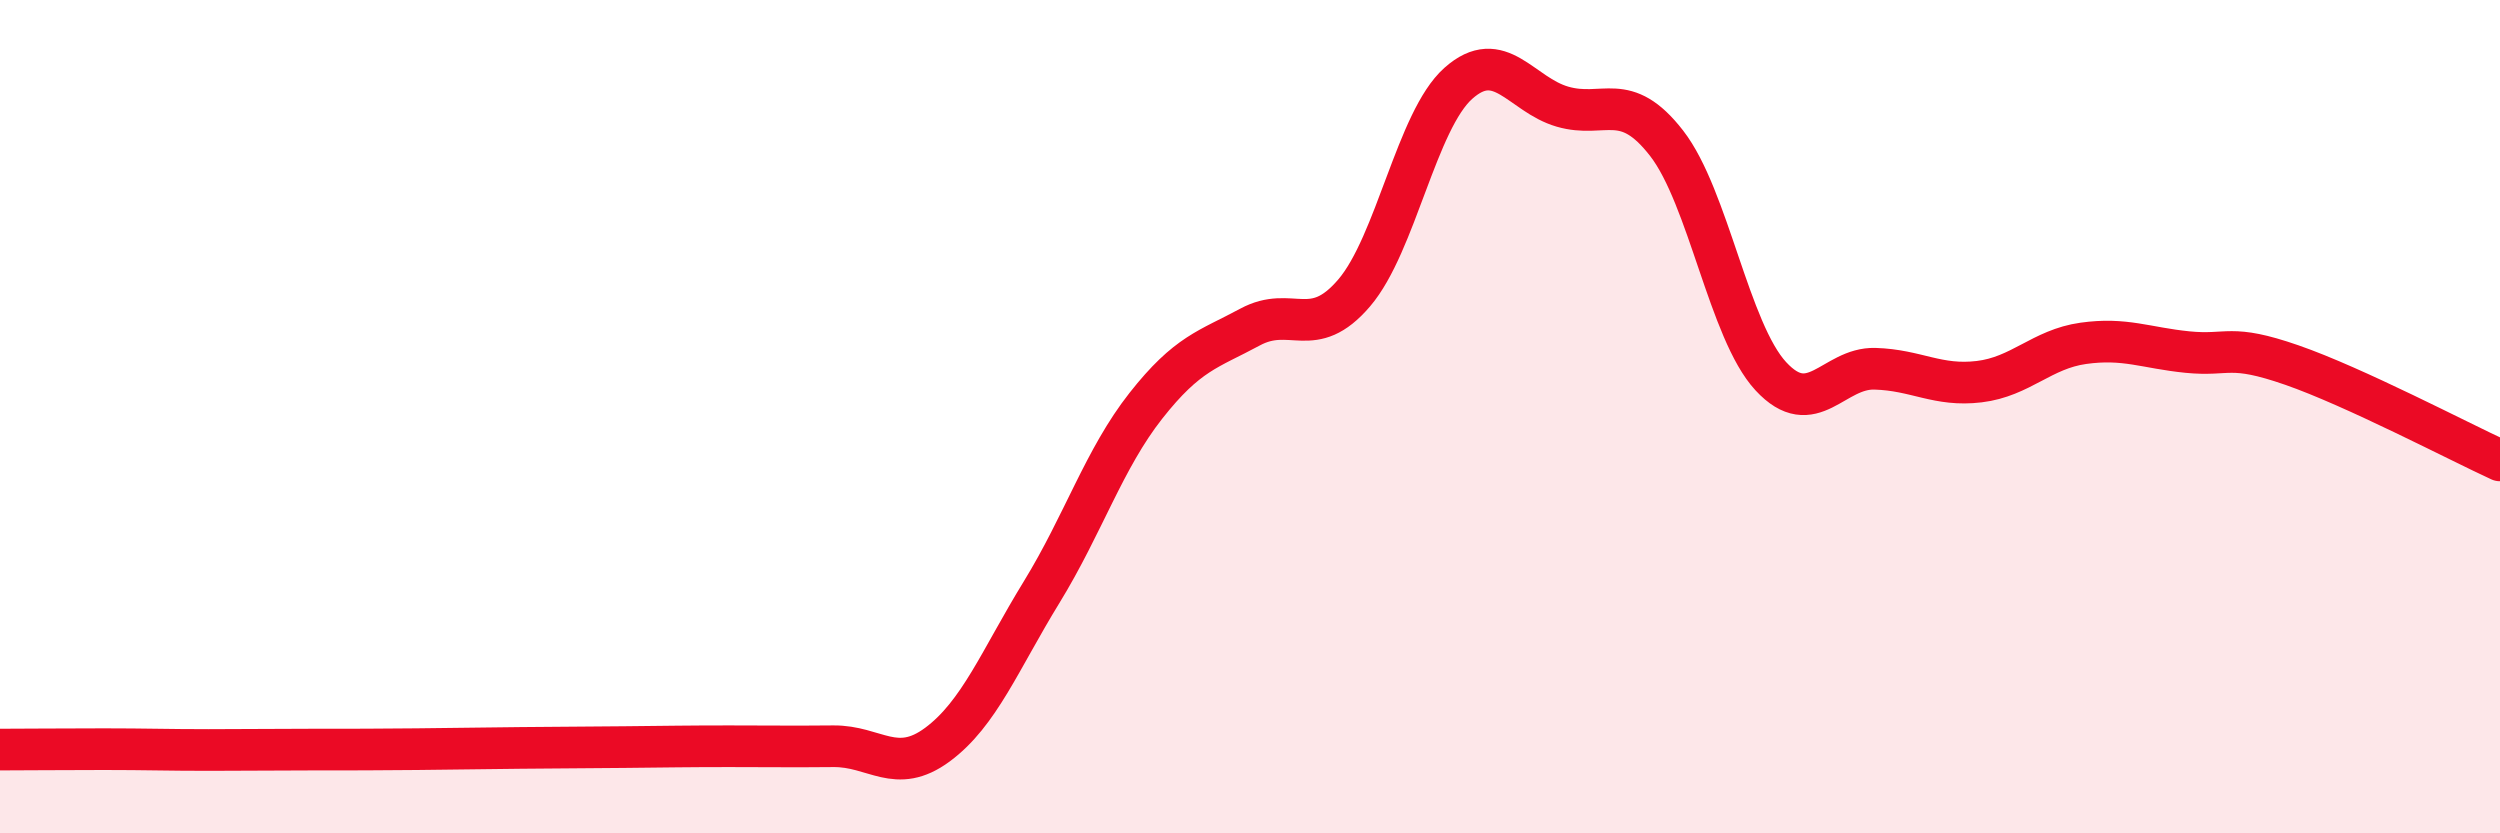 
    <svg width="60" height="20" viewBox="0 0 60 20" xmlns="http://www.w3.org/2000/svg">
      <path
        d="M 0,17.99 C 0.5,17.99 1.5,17.98 2.5,17.98 C 3.5,17.98 4,18 5,18 C 6,18 6.5,17.99 7.5,17.99 C 8.5,17.99 9,17.99 10,17.98 C 11,17.97 11.5,17.96 12.5,17.95 C 13.5,17.94 14,17.94 15,17.93 C 16,17.92 16.5,17.91 17.5,17.91 C 18.5,17.91 19,17.92 20,17.91 C 21,17.9 21.5,18.61 22.5,17.87 C 23.5,17.13 24,15.84 25,14.21 C 26,12.58 26.5,11.01 27.5,9.74 C 28.5,8.47 29,8.39 30,7.85 C 31,7.31 31.5,8.2 32.5,7.03 C 33.5,5.86 34,2.89 35,2 C 36,1.11 36.5,2.27 37.5,2.56 C 38.5,2.85 39,2.15 40,3.44 C 41,4.73 41.5,7.95 42.5,9.03 C 43.5,10.11 44,8.82 45,8.85 C 46,8.88 46.5,9.28 47.5,9.16 C 48.5,9.04 49,8.38 50,8.24 C 51,8.1 51.5,8.35 52.5,8.45 C 53.5,8.55 53.5,8.24 55,8.76 C 56.5,9.28 59,10.59 60,11.05L60 20L0 20Z"
        fill="#EB0A25"
        opacity="0.1"
        stroke-linecap="round"
        stroke-linejoin="round"
      />
      <path
        d="M 0,17.99 C 0.5,17.99 1.5,17.98 2.5,17.98 C 3.5,17.98 4,18 5,18 C 6,18 6.5,17.99 7.5,17.99 C 8.5,17.99 9,17.99 10,17.98 C 11,17.97 11.5,17.96 12.5,17.95 C 13.5,17.94 14,17.94 15,17.93 C 16,17.92 16.5,17.91 17.5,17.91 C 18.5,17.91 19,17.92 20,17.91 C 21,17.9 21.5,18.61 22.5,17.87 C 23.5,17.13 24,15.84 25,14.21 C 26,12.58 26.5,11.01 27.5,9.74 C 28.5,8.47 29,8.39 30,7.85 C 31,7.31 31.5,8.2 32.5,7.03 C 33.5,5.86 34,2.89 35,2 C 36,1.11 36.5,2.27 37.5,2.56 C 38.5,2.85 39,2.15 40,3.44 C 41,4.73 41.5,7.95 42.5,9.03 C 43.5,10.11 44,8.82 45,8.85 C 46,8.88 46.5,9.28 47.5,9.16 C 48.5,9.04 49,8.38 50,8.24 C 51,8.1 51.5,8.35 52.5,8.45 C 53.5,8.55 53.5,8.24 55,8.76 C 56.5,9.28 59,10.59 60,11.05"
        stroke="#EB0A25"
        stroke-width="1"
        fill="none"
        stroke-linecap="round"
        stroke-linejoin="round"
      />
    </svg>
  